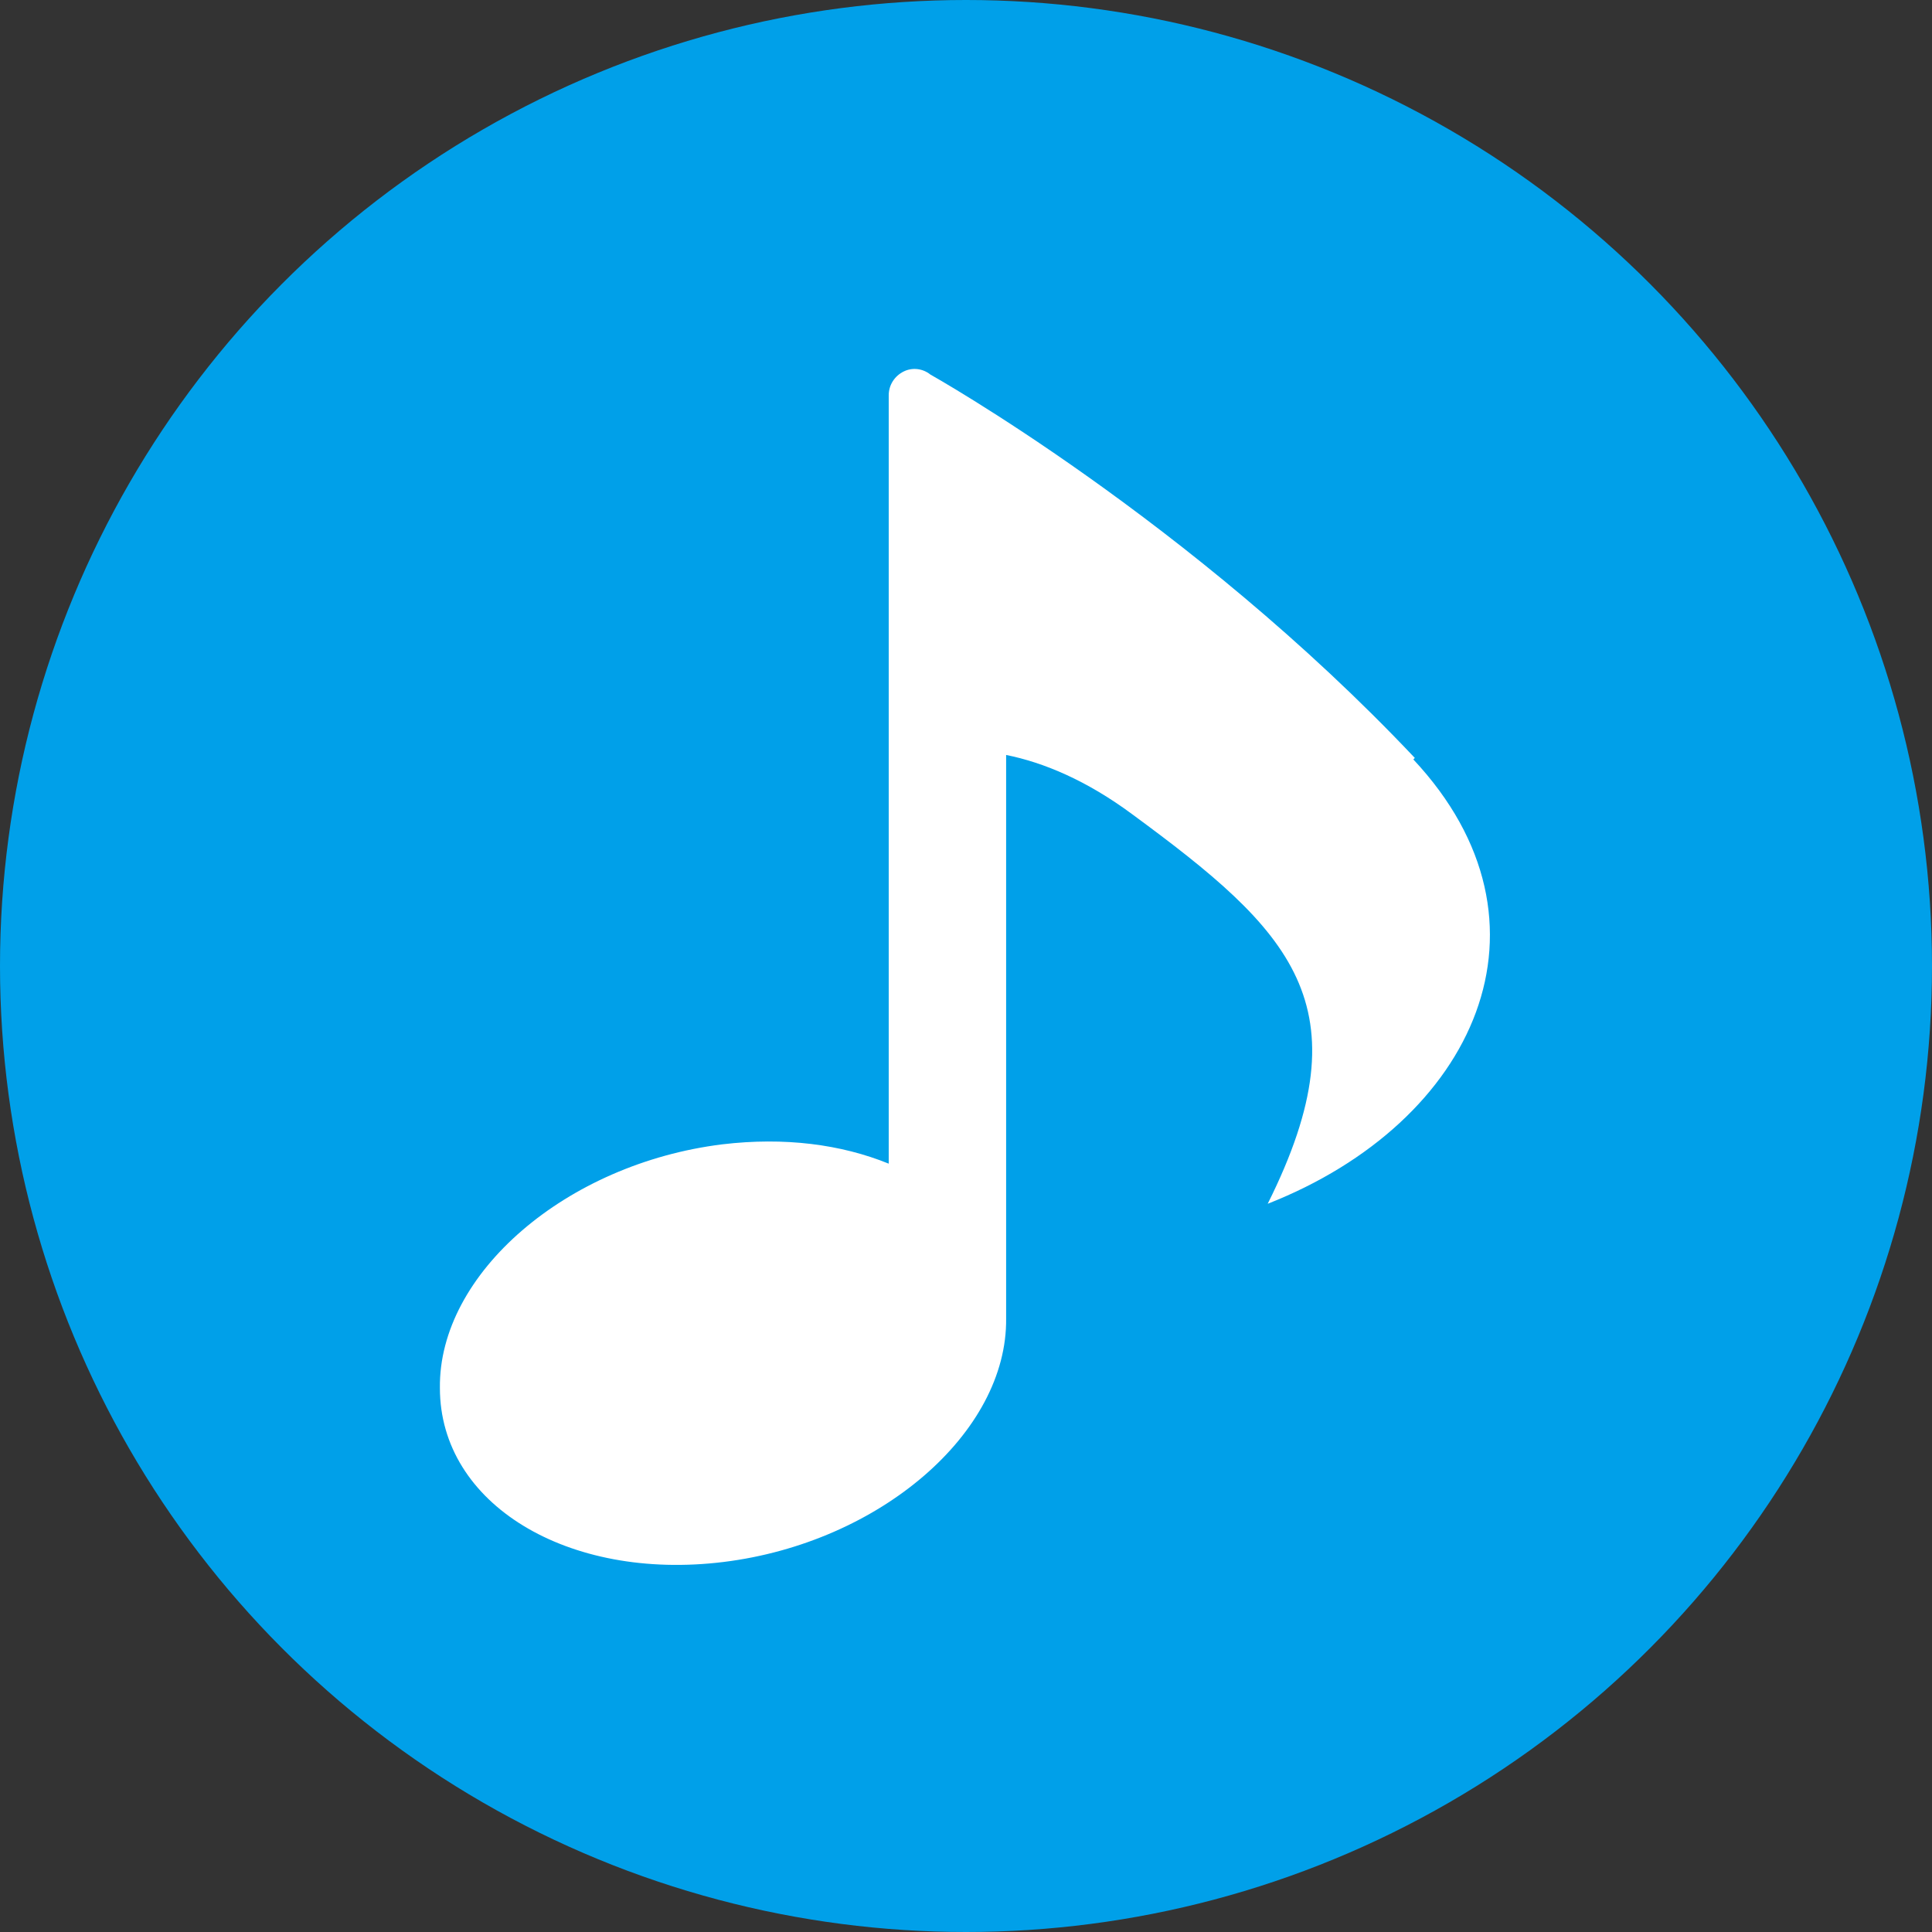 <?xml version="1.0" encoding="UTF-8"?>
<svg id="_レイヤー_2" data-name="レイヤー 2" xmlns="http://www.w3.org/2000/svg" viewBox="0 0 13 13">
  <rect x="0" y="0" width="13" height="13" fill="#333333" stroke="none"/>
  <defs>
    <style>
      .cls-1 {
        fill: #00a0e9;
      }

      .cls-1, .cls-2 {
        stroke-width: 0px;
      }

      .cls-2 {
        fill: #fff;
      }
    </style>
  </defs>
  <g id="_レイヤー_1-2" data-name="レイヤー 1">
    <circle class="cls-1" cx="6.5" cy="6.5" r="6.5"/>
    <path class="cls-2" d="m9.52,5.1c-1.51-1.6-3.26-2.58-3.26-2.58-.05-.04-.12-.05-.18-.02-.06.03-.1.09-.1.16v5.17c-.32-.13-.7-.18-1.12-.13-1.05.13-1.91.87-1.9,1.64,0,.78.86,1.3,1.91,1.17,1.05-.13,1.91-.87,1.9-1.64v-3.79c.25.05.54.17.85.4,1.06.78,1.58,1.28.91,2.62,1.4-.55,2.01-1.89.98-2.99Z"/>
  </g>
</svg>
